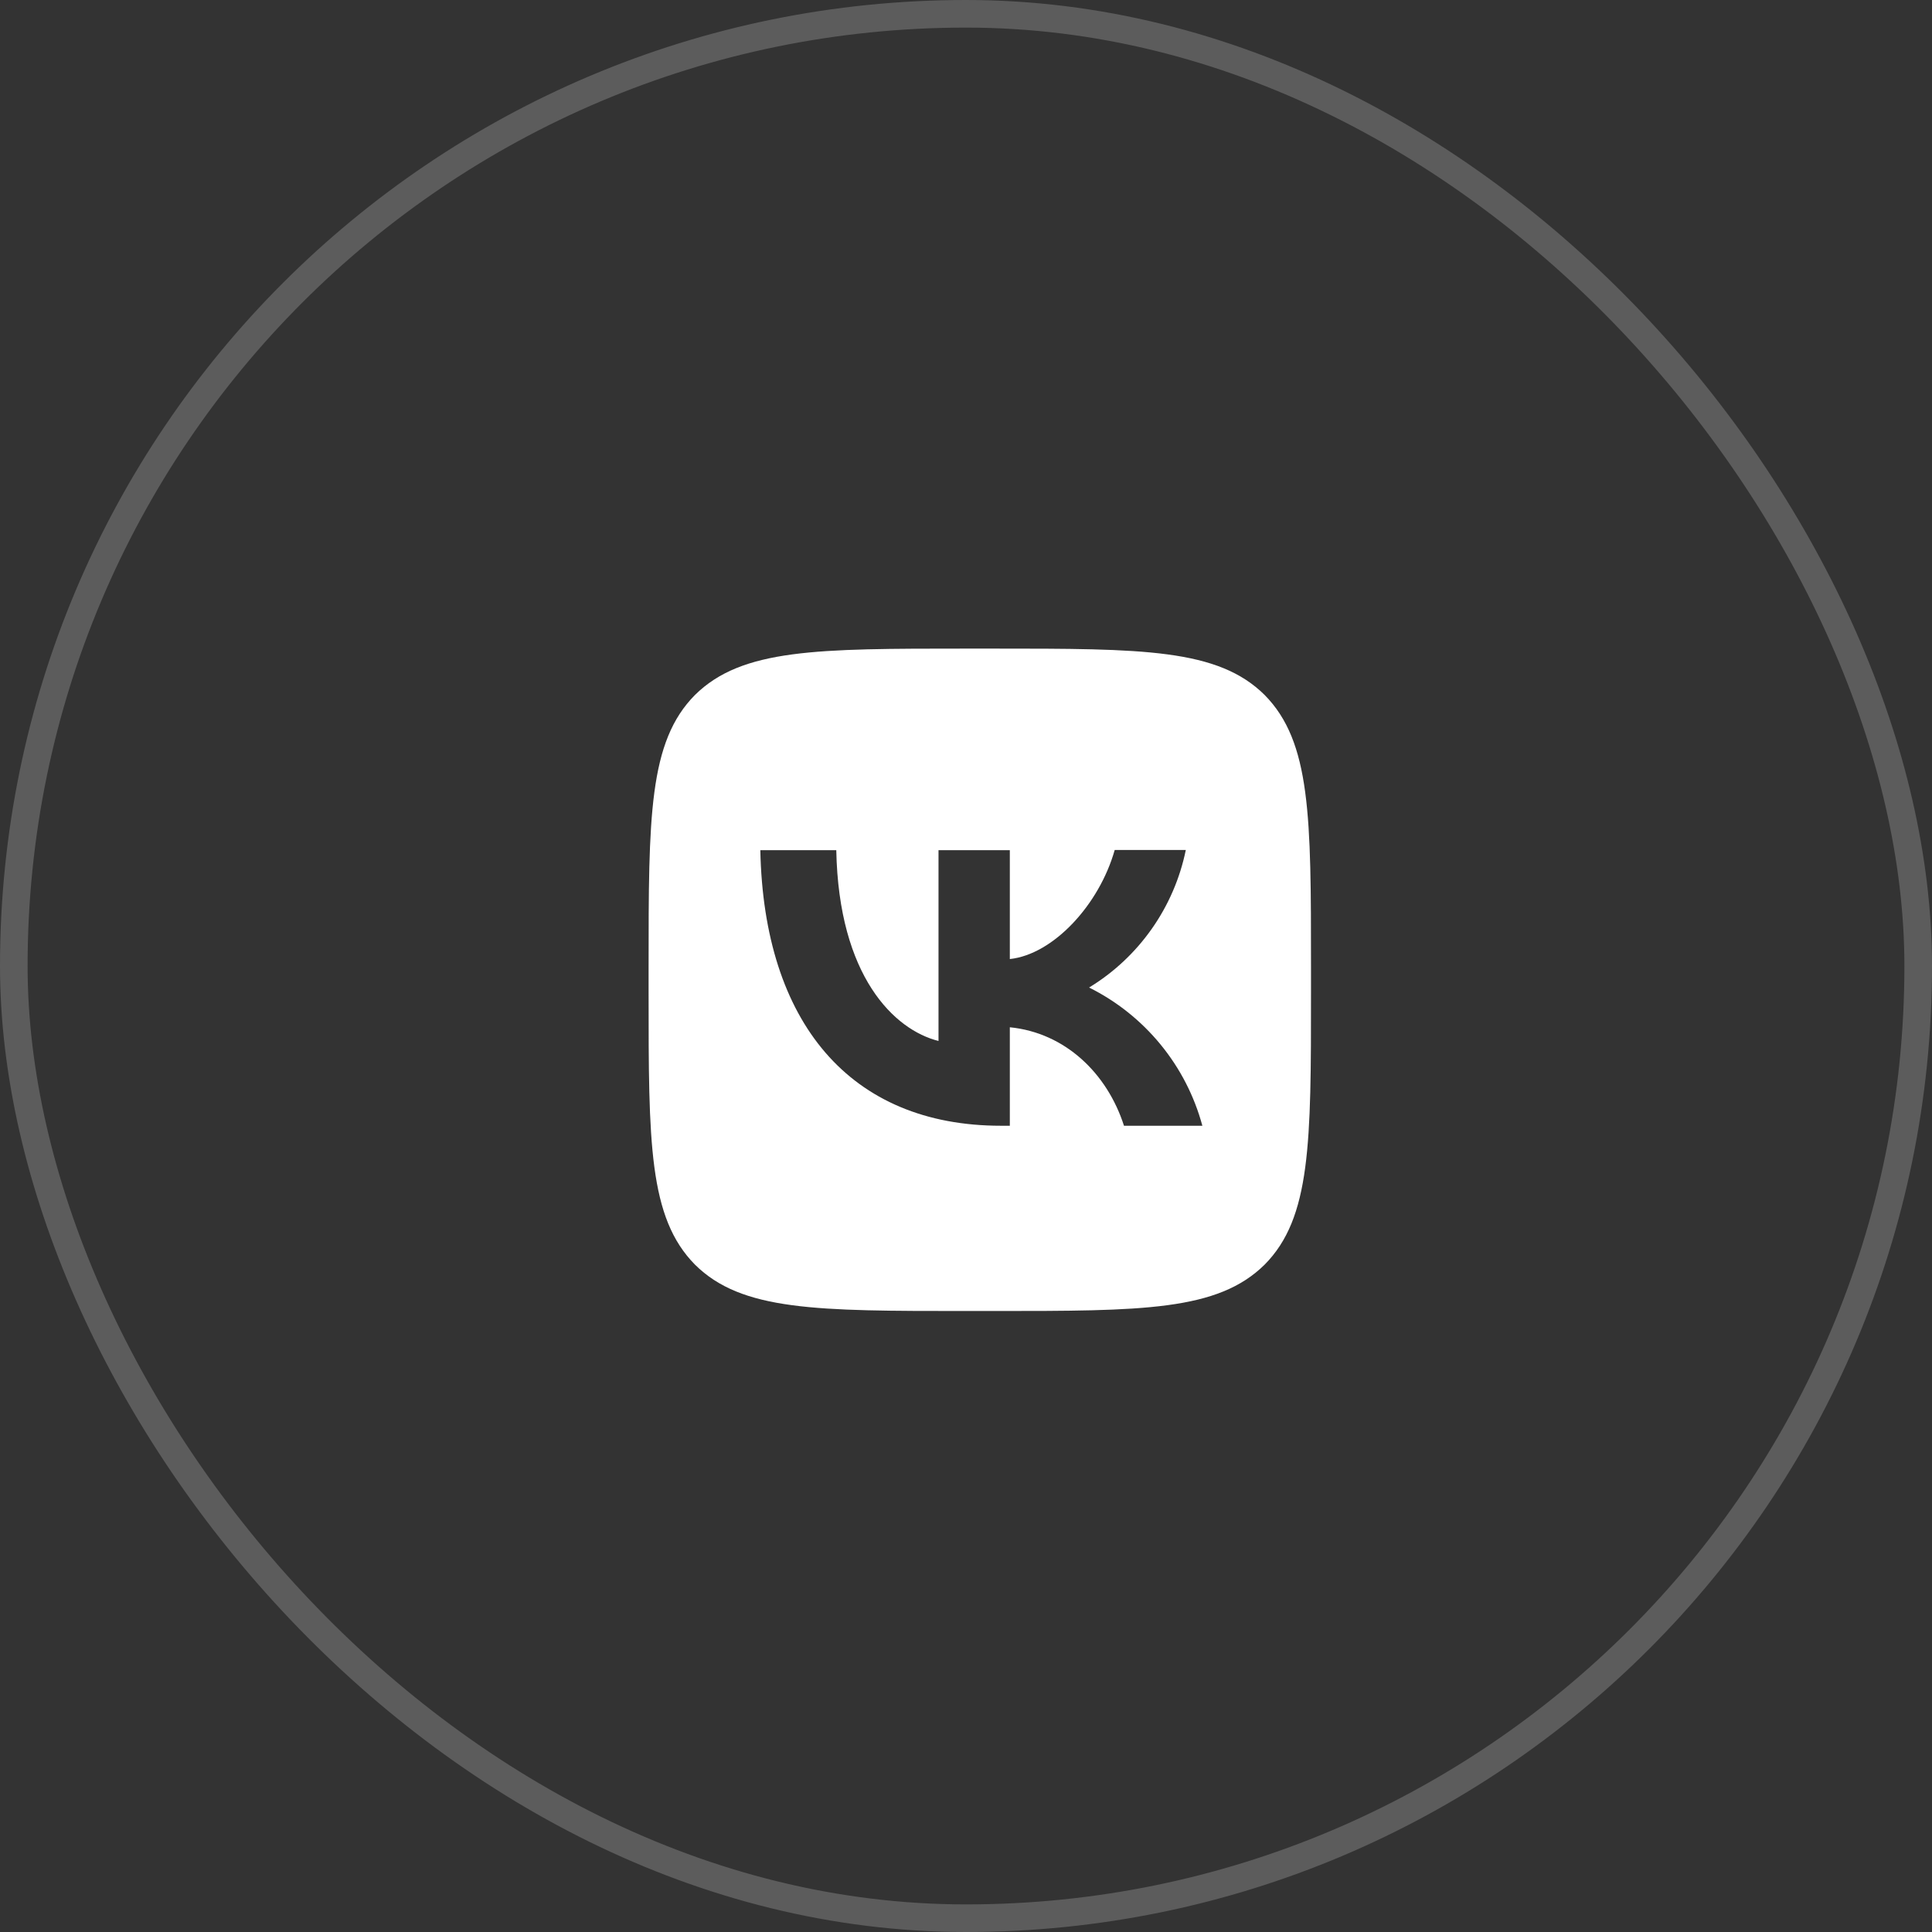 <?xml version="1.0" encoding="UTF-8"?> <svg xmlns="http://www.w3.org/2000/svg" width="70" height="70" viewBox="0 0 70 70" fill="none"><rect x="0" y="0" width="70" height="70" fill="#333333" stroke="none"/><rect x="0.5" y="0.5" width="69" height="69" rx="34.5" stroke="white" stroke-opacity="0.2"></rect><path d="M25.18 25.18C23.5 26.876 23.5 29.588 23.5 35.02V35.98C23.5 41.404 23.5 44.116 25.18 45.82C26.876 47.5 29.588 47.5 35.02 47.5H35.98C41.404 47.5 44.116 47.5 45.82 45.82C47.5 44.124 47.5 41.412 47.5 35.98V35.02C47.5 29.596 47.5 26.884 45.82 25.18C44.124 23.5 41.412 23.5 35.98 23.5H35.02C29.596 23.5 26.884 23.5 25.18 25.18ZM27.548 30.804H30.3C30.388 35.38 32.404 37.316 34.004 37.716V30.804H36.588V34.748C38.164 34.58 39.828 32.78 40.388 30.796H42.964C42.754 31.823 42.334 32.796 41.731 33.653C41.128 34.511 40.355 35.235 39.46 35.78C40.459 36.277 41.342 36.981 42.049 37.844C42.757 38.707 43.273 39.711 43.564 40.788H40.724C40.116 38.892 38.596 37.42 36.588 37.22V40.788H36.268C30.796 40.788 27.676 37.044 27.548 30.804Z" fill="white"></path></svg> 